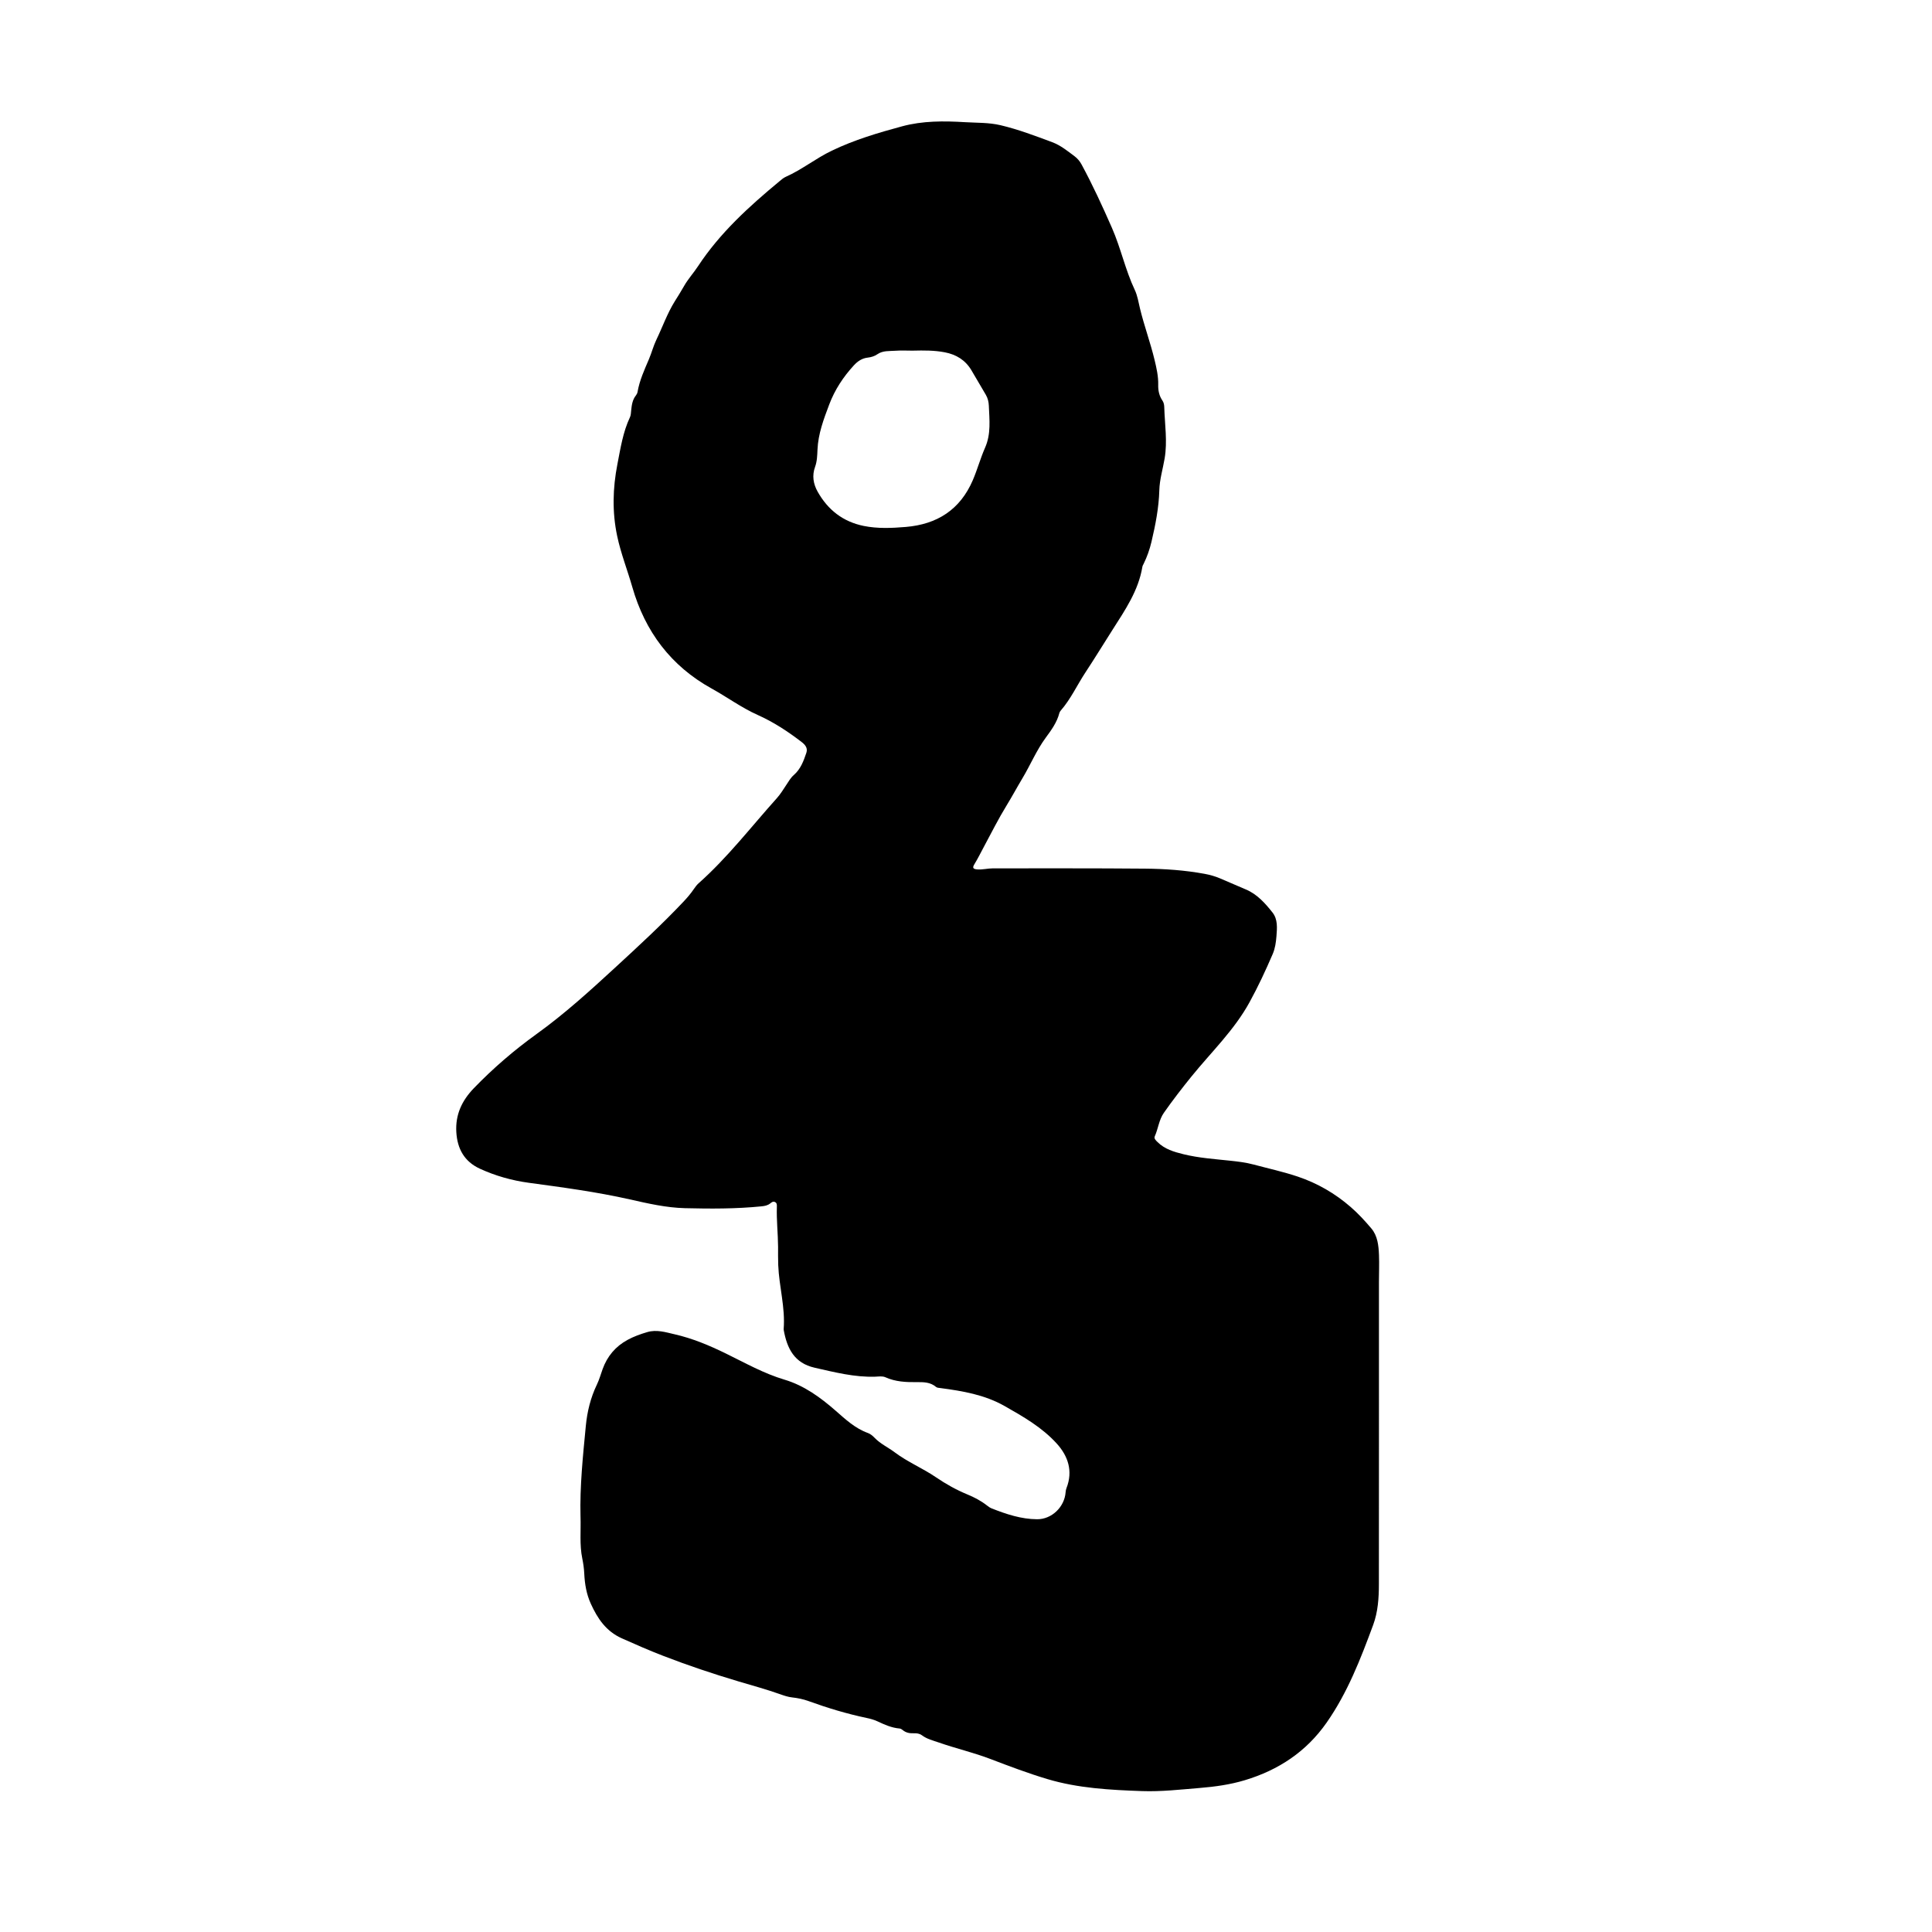 <svg viewBox="0 0 1000 1000" xmlns="http://www.w3.org/2000/svg" id="Layer_1"><defs><style>.cls-1,.cls-2{stroke-width:0px;}.cls-2{fill:#fff;}</style></defs><rect height="1000" width="1000" class="cls-2"></rect><path d="m300.47,784.94c-.4-15.68,1.25-31.23,2.74-46.81.72-7.54,2.47-14.65,5.74-21.47,1.22-2.54,1.99-5.31,2.95-7.98,2.41-6.7,6.71-11.81,12.97-15.19,3.21-1.74,6.65-2.97,10.16-4,4.86-1.43,9.51.07,14.13,1.13,9.29,2.12,17.99,5.77,26.56,9.96,9.94,4.86,19.6,10.34,30.36,13.54,10.09,3,18.56,9.17,26.43,16.05,5.13,4.49,10.1,9.16,16.7,11.54,1.25.45,2.42,1.39,3.35,2.37,3.06,3.22,7.1,5.06,10.56,7.65,6.72,5.05,14.49,8.23,21.38,12.93,5.09,3.47,10.48,6.49,16.2,8.85,3.61,1.49,7.05,3.29,10.14,5.71.76.6,1.58,1.19,2.47,1.54,7.56,2.98,15.26,5.55,23.48,5.6,7.61.05,14.22-6.37,14.77-13.99.05-.72.19-1.46.45-2.12,3.45-8.84.83-16.62-5.08-23.11-7.55-8.3-17.25-13.88-26.95-19.38-10.32-5.85-21.71-7.78-33.22-9.3-.82-.11-1.69-.1-2.31-.62-2.91-2.46-6.4-2.49-9.91-2.45-5.54.07-11.01-.17-16.2-2.5-1.66-.74-3.53-.38-5.3-.32-10.75.35-21.02-2.3-31.38-4.64-10.55-2.38-14.3-10.01-16-19.49-.03-.16-.05-.32-.04-.48.91-11.2-2.37-22.04-2.81-33.13-.13-3.16-.06-6.33-.08-9.49-.05-6.89-.85-13.76-.63-20.66.03-.97.1-2.03-1-2.53-.96-.43-1.71.15-2.42.73-1.33,1.08-2.92,1.36-4.54,1.52-13.17,1.32-26.39,1.28-39.6.95-9.69-.24-19.14-2.42-28.52-4.54-17.26-3.89-34.74-6.22-52.24-8.59-8.79-1.19-17.3-3.58-25.38-7.29-8.08-3.71-11.7-10.35-12.21-18.95-.53-8.98,2.83-16.25,9.07-22.72,10.02-10.37,20.86-19.69,32.54-28.1,14.38-10.35,27.48-22.25,40.48-34.22,12.1-11.14,24.21-22.28,35.51-34.25,1.95-2.07,3.79-4.22,5.38-6.58.72-1.07,1.53-2.13,2.49-2.98,14.97-13.31,27.14-29.19,40.46-44.02,1.9-2.12,3.36-4.57,4.93-6.93,1.16-1.76,2.22-3.63,3.82-5.02,3.54-3.08,5.07-7.27,6.5-11.51.84-2.5-.66-4.2-2.46-5.59-7.09-5.45-14.56-10.35-22.74-14-8.41-3.76-15.8-9.23-23.81-13.66-21.12-11.68-34.5-29.54-41.1-52.6-2.52-8.81-5.91-17.35-7.81-26.33-2.63-12.4-2.31-24.78.11-37.17,1.62-8.27,2.86-16.62,6.51-24.36.5-1.05.5-2.36.63-3.57.29-2.76.65-5.48,2.49-7.75.39-.49.69-1.14.8-1.75,1.04-5.98,3.54-11.44,5.9-16.96,1.4-3.28,2.29-6.81,3.81-9.98,3.2-6.64,5.65-13.66,9.54-19.93,1.62-2.6,3.26-5.16,4.77-7.85,2.04-3.65,4.95-6.8,7.26-10.32,11.38-17.3,26.49-31.01,42.27-44.08,1-.82,2.01-1.72,3.18-2.23,8.36-3.71,15.48-9.52,23.78-13.51,11.75-5.65,24.02-9.28,36.42-12.63,10.65-2.88,21.63-2.81,32.6-2.14,6.14.37,12.32.14,18.37,1.57,9.17,2.17,17.97,5.52,26.77,8.8,4.26,1.58,7.85,4.53,11.5,7.24,1.5,1.12,2.72,2.56,3.62,4.22,5.8,10.69,10.85,21.71,15.75,32.86,4.62,10.52,6.93,21.78,11.83,32.14,1.42,3,1.91,6.35,2.69,9.59,2.17,8.98,5.4,17.66,7.56,26.66,1.03,4.28,1.98,8.51,1.88,12.93-.07,2.91.51,5.65,2.18,8.08.73,1.06.92,2.29.95,3.48.26,8.82,1.69,17.65.2,26.45-.93,5.5-2.61,10.9-2.76,16.51-.25,9.06-1.99,17.86-4.05,26.63-.93,3.95-2.27,7.78-4.07,11.43-.25.51-.57,1.02-.65,1.56-2.03,12.31-8.91,22.33-15.4,32.51-4.7,7.38-9.28,14.87-14.08,22.16-4.31,6.55-7.59,13.79-12.8,19.76-.31.36-.58.81-.69,1.26-1.24,4.84-4.12,8.77-7.01,12.7-4.83,6.56-7.95,14.12-12.11,21.07-2.78,4.64-5.34,9.41-8.18,14.04-4.23,6.9-7.88,14.17-11.71,21.31-1.64,3.07-3.18,6.2-5,9.18-1.08,1.78-.67,2.43,1.42,2.62,2.77.24,5.48-.54,8.24-.54,26.19.03,52.39-.09,78.58.15,10.35.09,20.72.81,30.95,2.69,2.72.5,5.38,1.25,7.92,2.32,4.48,1.89,8.92,3.87,13.4,5.75,5.86,2.45,10.03,7.14,13.84,11.97,2.77,3.52,2.36,7.99,2.03,12.21-.25,3.15-.68,6.33-1.94,9.25-3.64,8.48-7.53,16.82-11.99,24.95-7.95,14.51-19.82,25.8-30.05,38.43-4.95,6.12-9.76,12.33-14.28,18.79-2.58,3.69-2.94,8.21-4.73,12.2-.51,1.15.57,2.1,1.38,2.91,3.72,3.73,8.54,5.13,13.45,6.34,7.98,1.96,16.16,2.5,24.28,3.37,4.03.43,8.06.91,11.98,1.96,7.67,2.05,15.47,3.75,22.96,6.27,10.09,3.39,19.28,8.69,27.42,15.78,3.89,3.38,7.33,7.14,10.61,11.01,3.29,3.88,3.78,8.9,3.98,13.78.19,4.7-.02,9.41-.02,14.11,0,52.09.02,104.17-.03,156.26,0,7.15-.47,14.34-2.96,21.1-6.5,17.58-13.25,35.06-24.1,50.58-10.52,15.05-24.89,24.54-42.32,29.79-7.66,2.31-15.46,3.38-23.4,4.03-9.93.81-19.87,1.96-29.82,1.61-16.52-.58-33.09-1.46-49.04-6.23-9.93-2.97-19.65-6.65-29.34-10.35-8.8-3.37-17.98-5.48-26.85-8.58-2.98-1.04-6.07-1.76-8.67-3.71-1.28-.96-2.85-1.13-4.41-1.06-2.1.09-4.01-.33-5.67-1.74-.41-.35-.98-.68-1.5-.72-4.14-.34-7.8-2.01-11.49-3.73-1.75-.81-3.66-1.34-5.56-1.73-10.25-2.15-20.25-5.17-30.09-8.74-2.76-1-5.6-1.58-8.52-1.9-2.11-.23-4.11-.92-6.09-1.62-7.18-2.55-14.53-4.55-21.83-6.72-13.12-3.91-26.11-8.27-38.88-13.21-7.17-2.77-14.22-5.86-21.25-9-8.31-3.71-12.64-10.32-16.12-17.95-2.25-4.92-3.13-10.21-3.39-15.59-.12-2.6-.48-5.17-1-7.7-1.51-7.23-.68-14.55-.93-21.83ZM472.62,181.5c-3.08,0-6.17-.18-9.24.05-3.1.23-6.37-.16-9.18,1.76-1.5,1.02-3.18,1.58-4.98,1.78-2.98.32-5.28,1.86-7.27,4.03-5.48,5.97-9.85,12.6-12.74,20.24-2.87,7.6-5.73,15.15-6.08,23.41-.13,2.97-.2,6.02-1.25,8.88-1.65,4.52-.92,8.85,1.35,12.88,5.29,9.4,13.12,15.52,23.8,17.69,7.22,1.46,14.52,1.14,21.79.53,16.21-1.36,28.13-8.91,34.7-24.2,2.37-5.52,3.94-11.36,6.35-16.82,3.16-7.15,2.24-14.44,1.95-21.77-.08-1.94-.54-3.87-1.54-5.59-2.49-4.27-4.99-8.54-7.52-12.79-3.11-5.2-7.8-8.07-13.67-9.21-5.45-1.06-10.96-1.01-16.47-.88Z" class="cls-1"></path></svg>